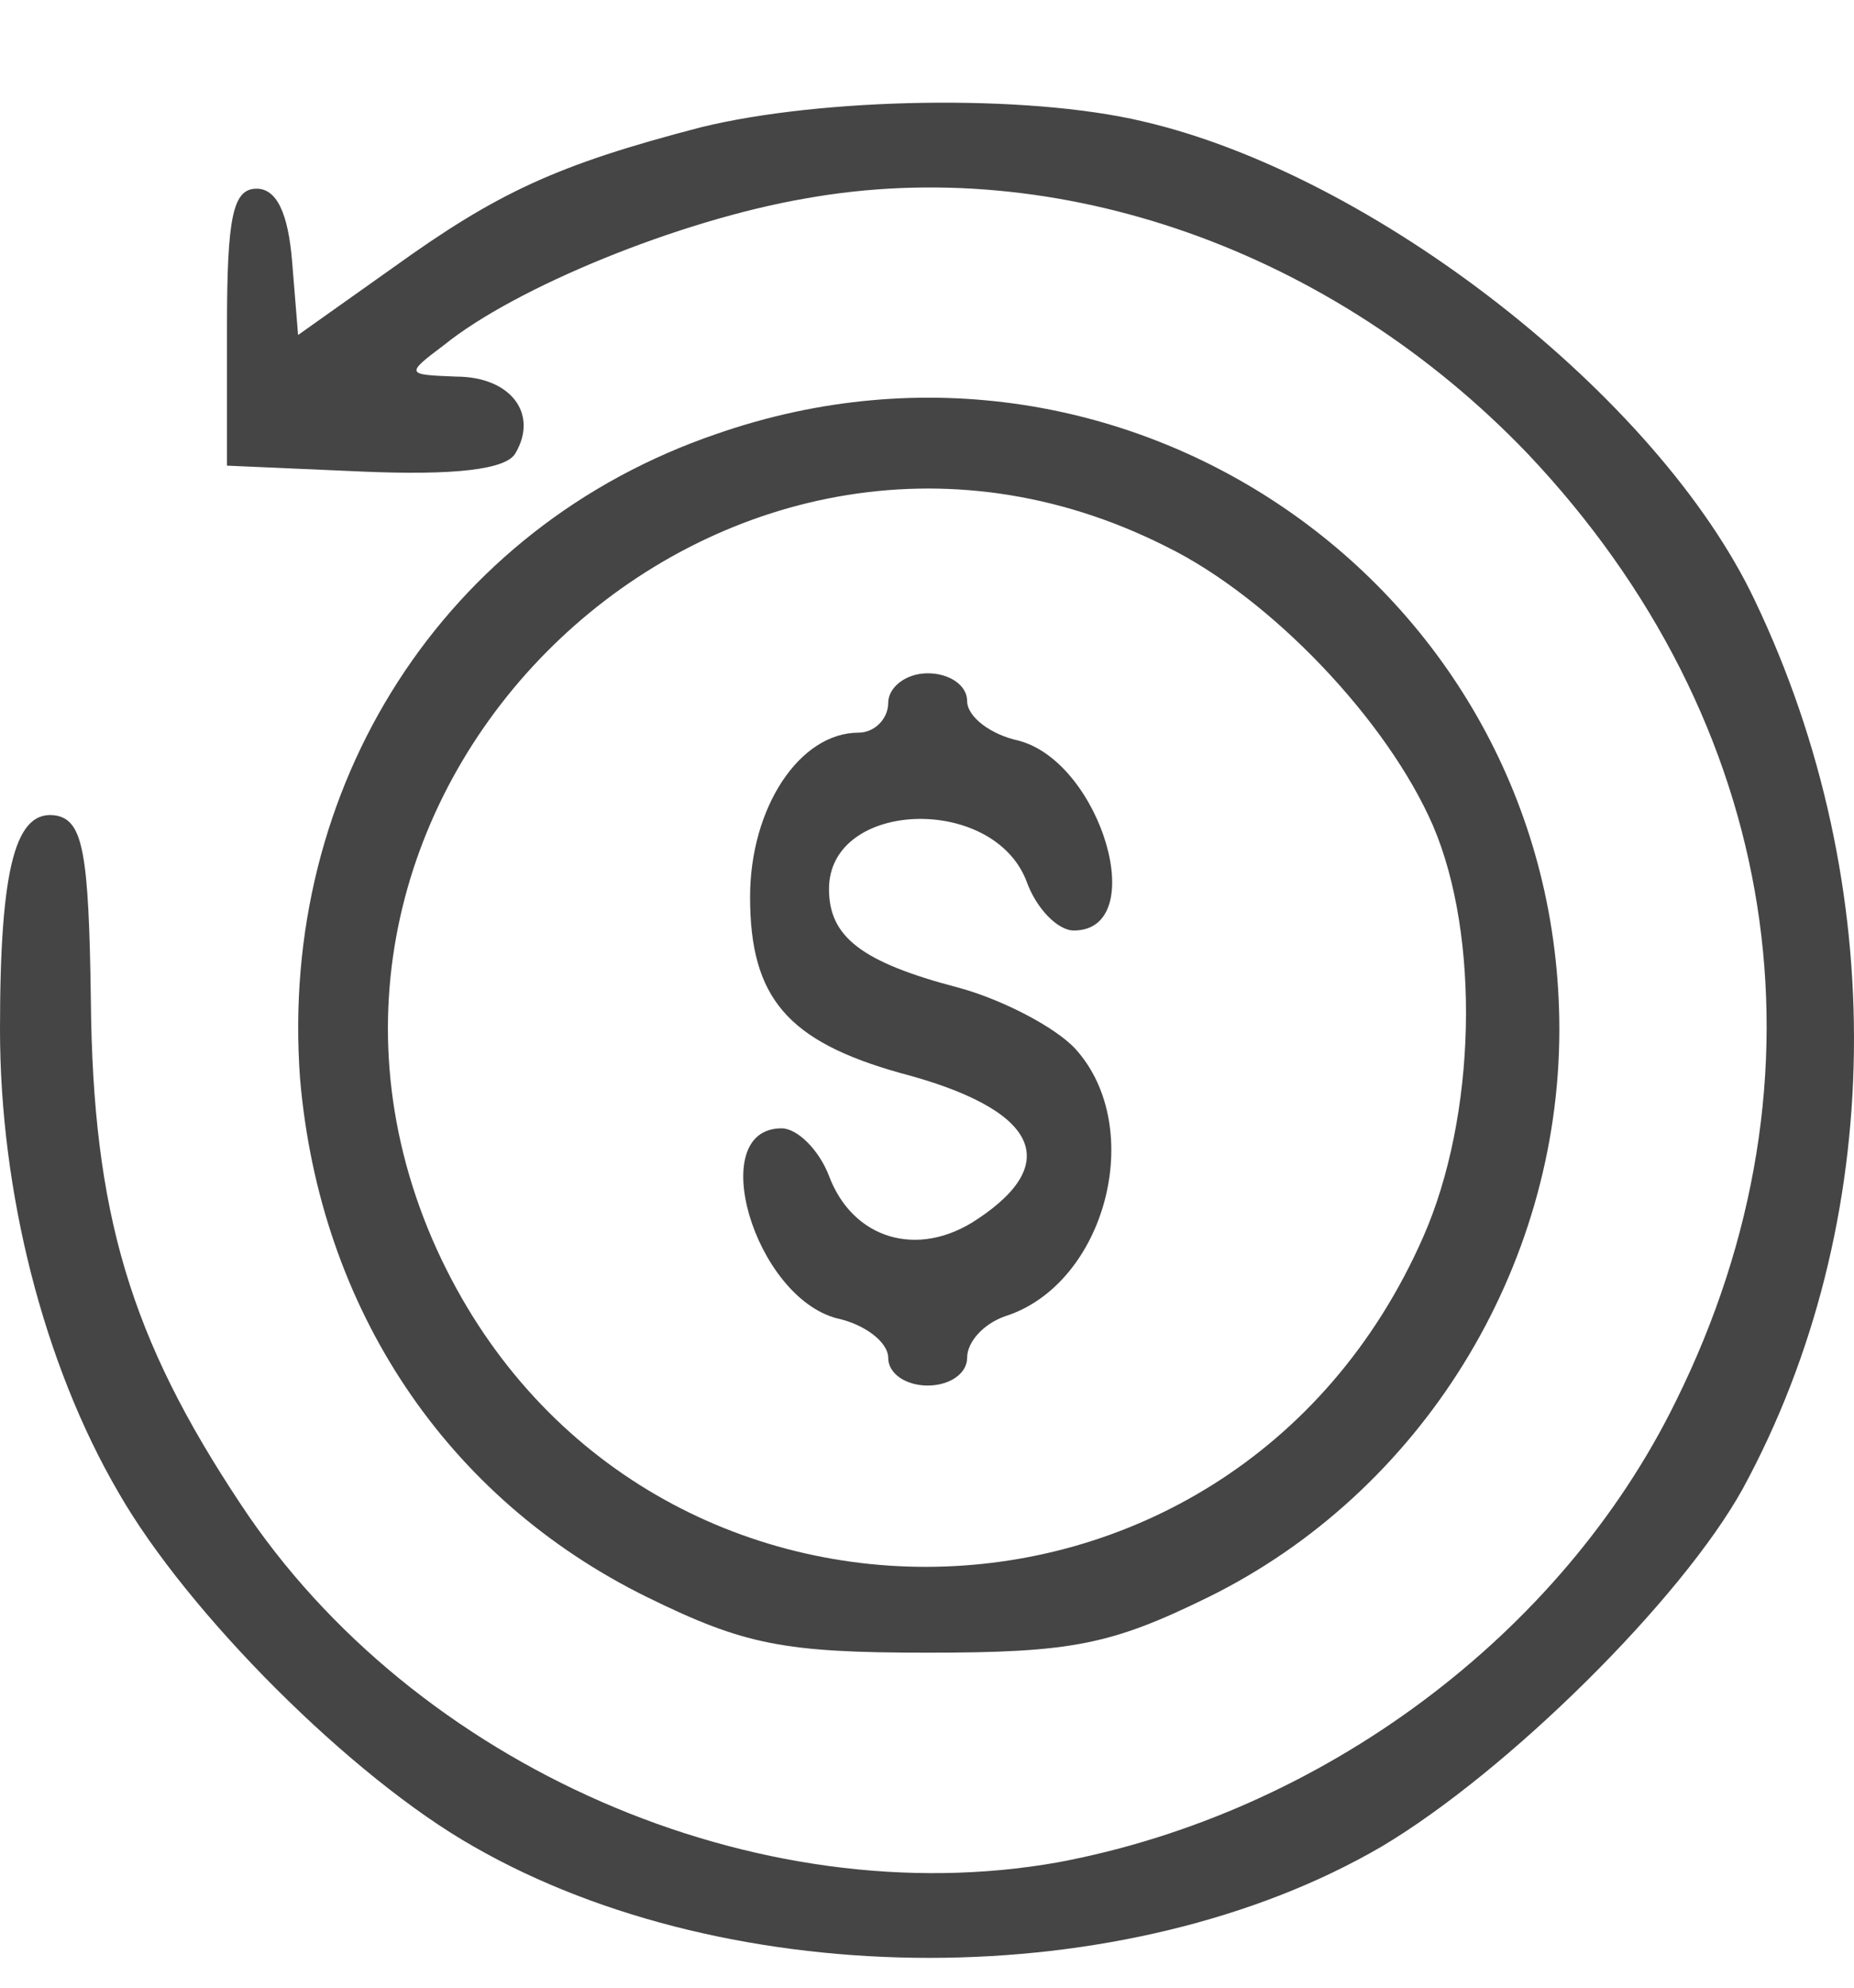 <svg width="14" height="15" viewBox="0 0 14 15" fill="none" xmlns="http://www.w3.org/2000/svg">
<path d="M5.291 0.961C4.203 1.244 3.756 1.453 2.966 2.021L2.251 2.528L2.206 1.976C2.176 1.603 2.087 1.424 1.938 1.424C1.759 1.424 1.714 1.633 1.714 2.469V3.514L2.742 3.559C3.428 3.588 3.816 3.544 3.89 3.424C4.069 3.126 3.86 2.842 3.443 2.842C3.07 2.827 3.055 2.827 3.354 2.603C3.89 2.17 5.127 1.662 6.081 1.498C7.989 1.155 10.061 1.886 11.536 3.424C13.444 5.44 13.876 8.112 12.654 10.576C11.79 12.337 9.986 13.681 7.989 14.054C5.723 14.457 3.13 13.338 1.818 11.352C0.984 10.098 0.701 9.157 0.686 7.545C0.671 6.44 0.626 6.201 0.432 6.156C0.119 6.097 0 6.53 0 7.769C0 8.993 0.328 10.292 0.894 11.262C1.416 12.173 2.653 13.412 3.577 13.935C5.53 15.055 8.511 15.055 10.433 13.935C11.387 13.368 12.699 12.069 13.161 11.233C14.249 9.232 14.279 6.679 13.25 4.529C12.52 2.991 10.374 1.319 8.63 0.916C7.751 0.707 6.2 0.737 5.291 0.961Z" fill="#454545"/>
<path d="M5.41 3.275C3.354 3.977 2.102 5.932 2.266 8.142C2.415 9.874 3.368 11.307 4.889 12.054C5.619 12.412 5.917 12.472 7.005 12.472C8.093 12.472 8.391 12.412 9.122 12.054C10.732 11.262 11.775 9.575 11.775 7.769C11.775 4.484 8.54 2.185 5.41 3.275ZM8.809 4.126C9.599 4.514 10.478 5.44 10.821 6.231C11.179 7.067 11.149 8.426 10.746 9.337C9.286 12.651 4.695 12.651 3.264 9.351C1.789 5.918 5.47 2.439 8.809 4.126Z" fill="#454545"/>
<path d="M6.707 5.305C6.707 5.425 6.603 5.529 6.484 5.529C6.036 5.529 5.664 6.097 5.664 6.769C5.664 7.53 5.947 7.858 6.797 8.097C7.825 8.366 8.034 8.769 7.378 9.202C6.931 9.501 6.439 9.351 6.26 8.874C6.186 8.68 6.022 8.515 5.902 8.515C5.321 8.515 5.694 9.784 6.32 9.949C6.528 9.993 6.707 10.128 6.707 10.247C6.707 10.367 6.841 10.456 7.005 10.456C7.169 10.456 7.303 10.367 7.303 10.247C7.303 10.128 7.423 9.993 7.587 9.934C8.347 9.695 8.66 8.515 8.123 7.918C7.974 7.754 7.572 7.545 7.244 7.455C6.499 7.261 6.26 7.067 6.26 6.709C6.26 6.037 7.497 5.992 7.751 6.649C7.825 6.858 7.989 7.022 8.108 7.022C8.69 7.022 8.317 5.753 7.691 5.589C7.482 5.544 7.303 5.41 7.303 5.29C7.303 5.171 7.169 5.081 7.005 5.081C6.841 5.081 6.707 5.186 6.707 5.305Z" fill="#454545"/>
</svg>
